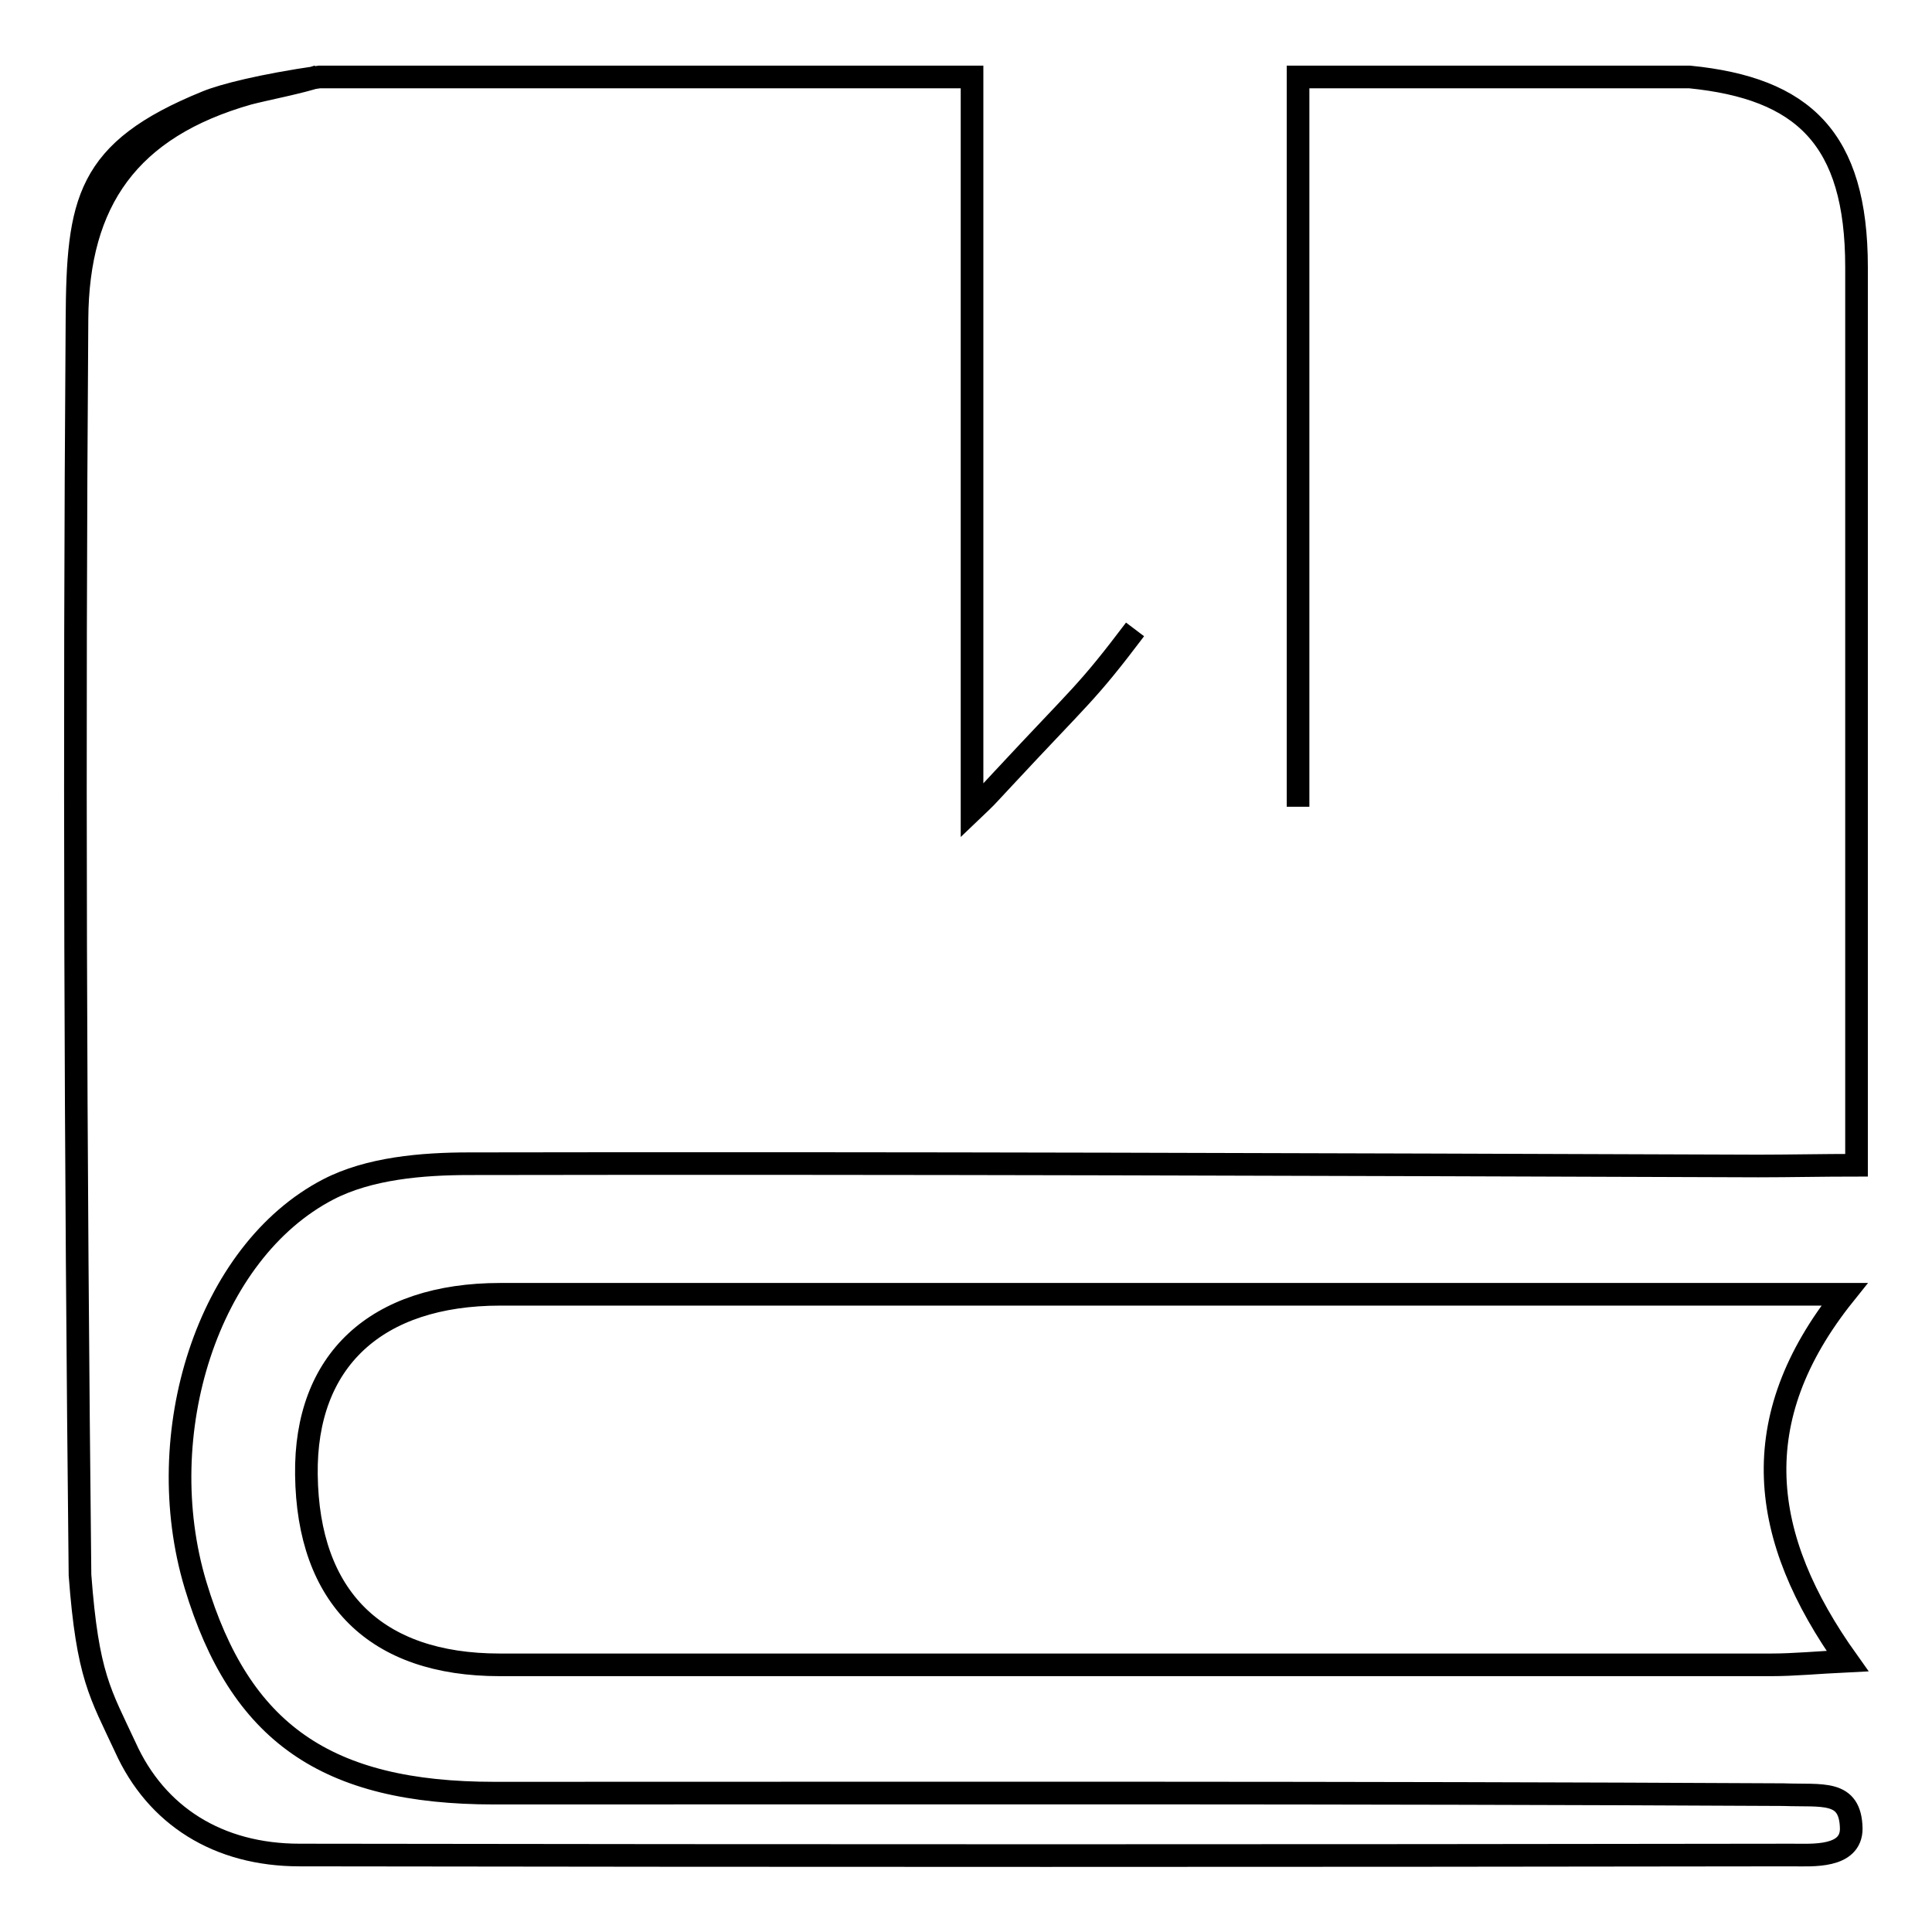<?xml version="1.0" encoding="utf-8"?>
<!-- Svg Vector Icons : http://www.onlinewebfonts.com/icon -->
<!DOCTYPE svg PUBLIC "-//W3C//DTD SVG 1.1//EN" "http://www.w3.org/Graphics/SVG/1.1/DTD/svg11.dtd">
<svg version="1.1" xmlns="http://www.w3.org/2000/svg" xmlns:xlink="http://www.w3.org/1999/xlink" x="0px" y="0px" viewBox="0 0 256 256" enable-background="new 0 0 256 256" xml:space="preserve">
<g><g><path stroke-width="3" fill-opacity="0" stroke="#000000"  d="M172,106.9c0-32.2,0-64.5,0-96.7c17.3,0,34.6,0,51.9,0c15,1.5,22.1,8.1,22.1,25.2c0,32.4,0,79.8,0,112.2c0,2,0,4.2,0,6.8c-4.3,0-9.1,0.1-13,0.1c-56.9-0.2-113.8-0.4-170.8-0.3c-6.3,0-13.3,0.6-18.7,3.4c-16,8.3-23.6,32.4-17.6,52.4c5.9,19.6,17.3,27.6,39.6,27.6c56.9,0,113.8-0.1,170.8,0.2c5.2,0.2,8.9-0.7,9,4.5c0,3.9-5.2,3.5-7.8,3.5c-65.9,0.1-131.9,0.1-197.8,0c-10.8,0-19-5.2-23.1-14.3c-3.3-7.1-5-9.4-6-22.8C10,153.2,9.8,97.8,10.2,42.4c0.1-15.7,1.2-22.4,17.2-28.9c2.2-0.9,7.3-2.2,14.9-3.3c28.8,0,57.6,0,86.5,0c0,32.4,0,64.8,0,97.2c2.2-2.1,1.3-1.2,4.1-4.2c10.5-11.3,11-11.2,17.5-19.8 M244.4,171.5c-13.3,16.6-11.3,32.2,0.4,48.6c-4.1,0.2-7.1,0.5-10.1,0.5c-56.2,0-112.4,0-168.5,0c-16.4,0-25.4-8.9-25.6-25.2c-0.2-15.1,9.2-23.9,25.7-23.9c56.2,0,112.4,0,168.5,0C237.4,171.5,240.1,171.5,244.4,171.5z M246,147.6c0,0.6,0,0,0,6.8c-4.3,0-9.1,0.1-13,0.1 M10.2,42.3c0.1-15.7,6.9-25.4,22.7-29.9c2.3-0.6,7-1.5,9.3-2.3"/></g></g>
</svg>